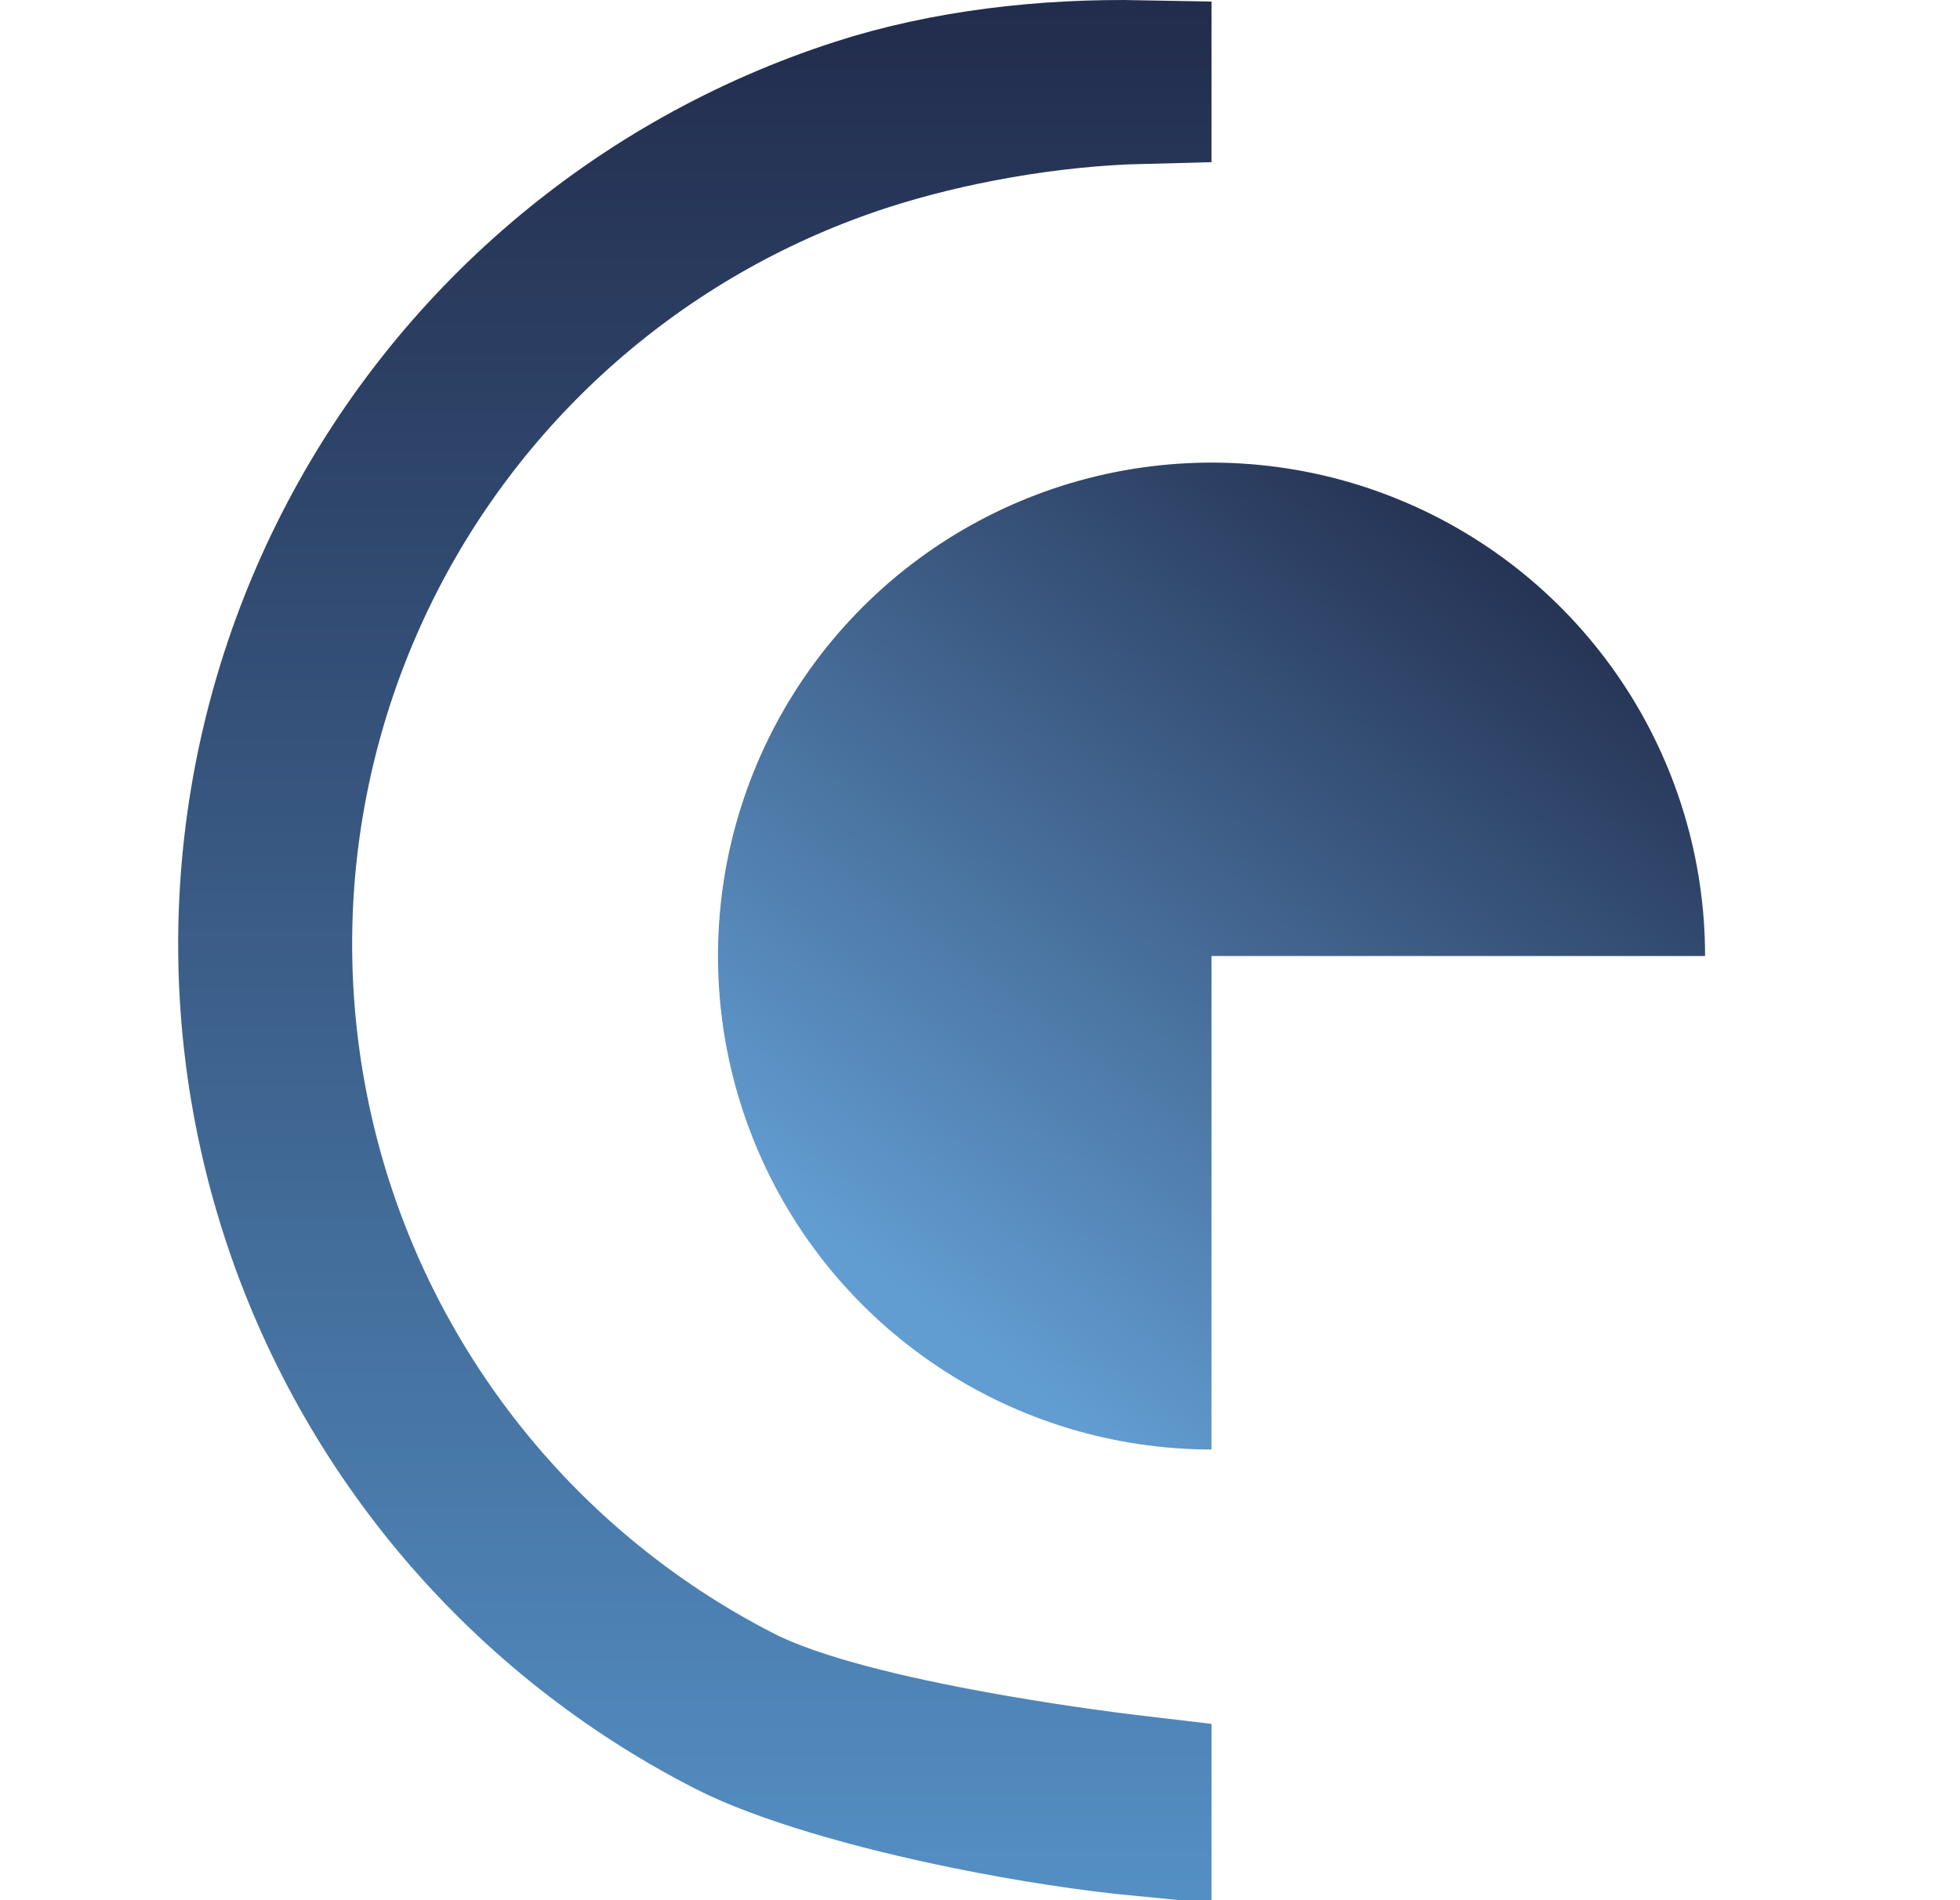 <?xml version="1.0" encoding="UTF-8"?> <svg xmlns="http://www.w3.org/2000/svg" width="33" height="32" viewBox="0 0 33 32" fill="none"><path d="M28.708 16.1C28.708 14.457 28.221 12.85 27.308 11.484C26.395 10.117 25.097 9.052 23.578 8.423C22.06 7.794 20.389 7.63 18.777 7.95C17.166 8.271 15.685 9.062 14.523 10.224C13.361 11.386 12.569 12.867 12.248 14.479C11.928 16.091 12.092 17.762 12.721 19.28C13.35 20.799 14.415 22.096 15.782 23.009C17.148 23.922 18.755 24.41 20.398 24.41L20.398 16.1H28.708Z" fill="url(#paint0_linear_624_976)"></path><path d="M14.406 1.82C15.896 1.337 17.582 1.14 19.23 1.172V1.488V1.591C17.653 1.63 15.96 1.939 14.589 2.383C12.813 2.959 11.169 3.878 9.749 5.089C8.33 6.3 7.162 7.778 6.314 9.44C5.466 11.102 4.953 12.915 4.805 14.775C4.658 16.636 4.878 18.506 5.453 20.282C6.028 22.057 6.948 23.701 8.159 25.121C9.37 26.541 10.848 27.708 12.51 28.556C13.447 29.034 15.022 29.398 16.443 29.655C17.422 29.833 18.413 29.974 19.23 30.07V30.572V30.766C18.379 30.684 17.341 30.528 16.283 30.313C14.653 29.981 13.128 29.537 12.241 29.084C10.51 28.2 8.97 26.984 7.708 25.505C6.447 24.026 5.489 22.313 4.89 20.464C4.29 18.615 4.061 16.666 4.215 14.729C4.369 12.791 4.903 10.902 5.787 9.171C6.67 7.44 7.886 5.9 9.365 4.638C10.844 3.377 12.557 2.419 14.406 1.82Z" stroke="url(#paint1_linear_624_976)" stroke-width="2.337"></path><defs><linearGradient id="paint0_linear_624_976" x1="24.294" y1="7.791" x2="14.296" y2="21.164" gradientUnits="userSpaceOnUse"><stop stop-color="#232F4F"></stop><stop offset="1" stop-color="#629DD2"></stop></linearGradient><linearGradient id="paint1_linear_624_976" x1="11.699" y1="0" x2="11.699" y2="32" gradientUnits="userSpaceOnUse"><stop stop-color="#222C4C"></stop><stop offset="1" stop-color="#548FC4"></stop></linearGradient></defs></svg> 